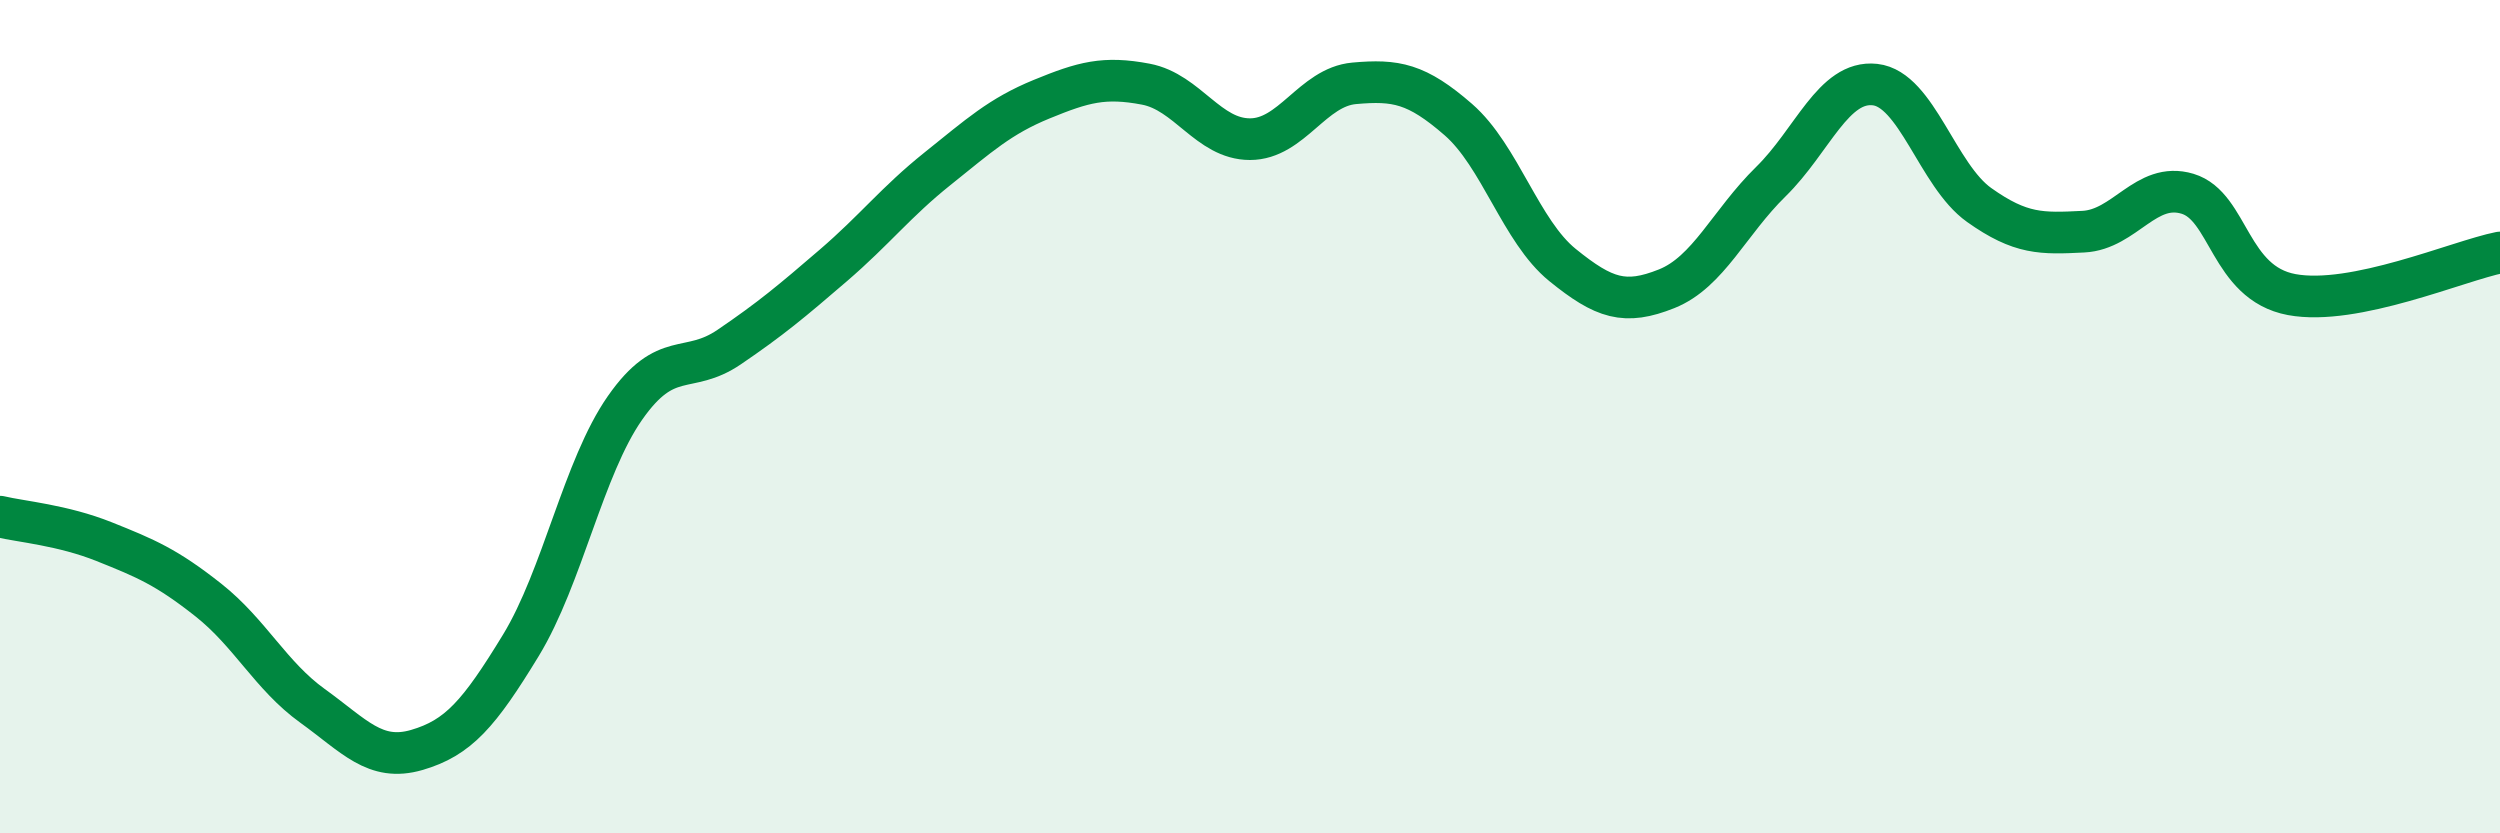 
    <svg width="60" height="20" viewBox="0 0 60 20" xmlns="http://www.w3.org/2000/svg">
      <path
        d="M 0,12.4 C 0.5,12.52 1.5,12.6 2.5,13 C 3.5,13.4 4,13.61 5,14.4 C 6,15.19 6.5,16.22 7.5,16.94 C 8.5,17.66 9,18.29 10,18 C 11,17.71 11.5,17.13 12.5,15.49 C 13.5,13.85 14,11.22 15,9.79 C 16,8.36 16.5,9.01 17.5,8.33 C 18.5,7.65 19,7.23 20,6.37 C 21,5.51 21.5,4.85 22.5,4.05 C 23.5,3.25 24,2.79 25,2.38 C 26,1.97 26.5,1.83 27.5,2.02 C 28.5,2.21 29,3.34 30,3.34 C 31,3.34 31.5,2.09 32.5,2 C 33.5,1.91 34,2 35,2.87 C 36,3.74 36.5,5.55 37.5,6.36 C 38.5,7.17 39,7.33 40,6.93 C 41,6.53 41.5,5.34 42.5,4.36 C 43.5,3.38 44,1.92 45,2.03 C 46,2.14 46.5,4.21 47.5,4.92 C 48.5,5.63 49,5.61 50,5.56 C 51,5.51 51.5,4.35 52.5,4.65 C 53.5,4.95 53.5,6.79 55,7.07 C 56.5,7.35 59,6.26 60,6.06L60 20L0 20Z"
        fill="#008740"
        opacity="0.1"
        stroke-linecap="round"
        stroke-linejoin="round"
      />
      <path
        d="M 0,12.4 C 0.5,12.52 1.5,12.6 2.5,13 C 3.5,13.4 4,13.61 5,14.4 C 6,15.19 6.5,16.22 7.5,16.94 C 8.5,17.66 9,18.29 10,18 C 11,17.71 11.5,17.13 12.5,15.49 C 13.5,13.85 14,11.22 15,9.79 C 16,8.36 16.5,9.01 17.5,8.33 C 18.5,7.65 19,7.23 20,6.37 C 21,5.51 21.5,4.85 22.5,4.05 C 23.5,3.25 24,2.79 25,2.38 C 26,1.97 26.5,1.83 27.5,2.02 C 28.5,2.21 29,3.34 30,3.34 C 31,3.34 31.5,2.09 32.5,2 C 33.5,1.91 34,2 35,2.87 C 36,3.74 36.5,5.55 37.5,6.36 C 38.5,7.17 39,7.33 40,6.93 C 41,6.53 41.5,5.34 42.5,4.36 C 43.5,3.38 44,1.92 45,2.03 C 46,2.14 46.5,4.21 47.5,4.92 C 48.5,5.63 49,5.61 50,5.56 C 51,5.51 51.5,4.35 52.5,4.65 C 53.5,4.95 53.5,6.79 55,7.07 C 56.5,7.35 59,6.26 60,6.06"
        stroke="#008740"
        stroke-width="1"
        fill="none"
        stroke-linecap="round"
        stroke-linejoin="round"
      />
    </svg>
  